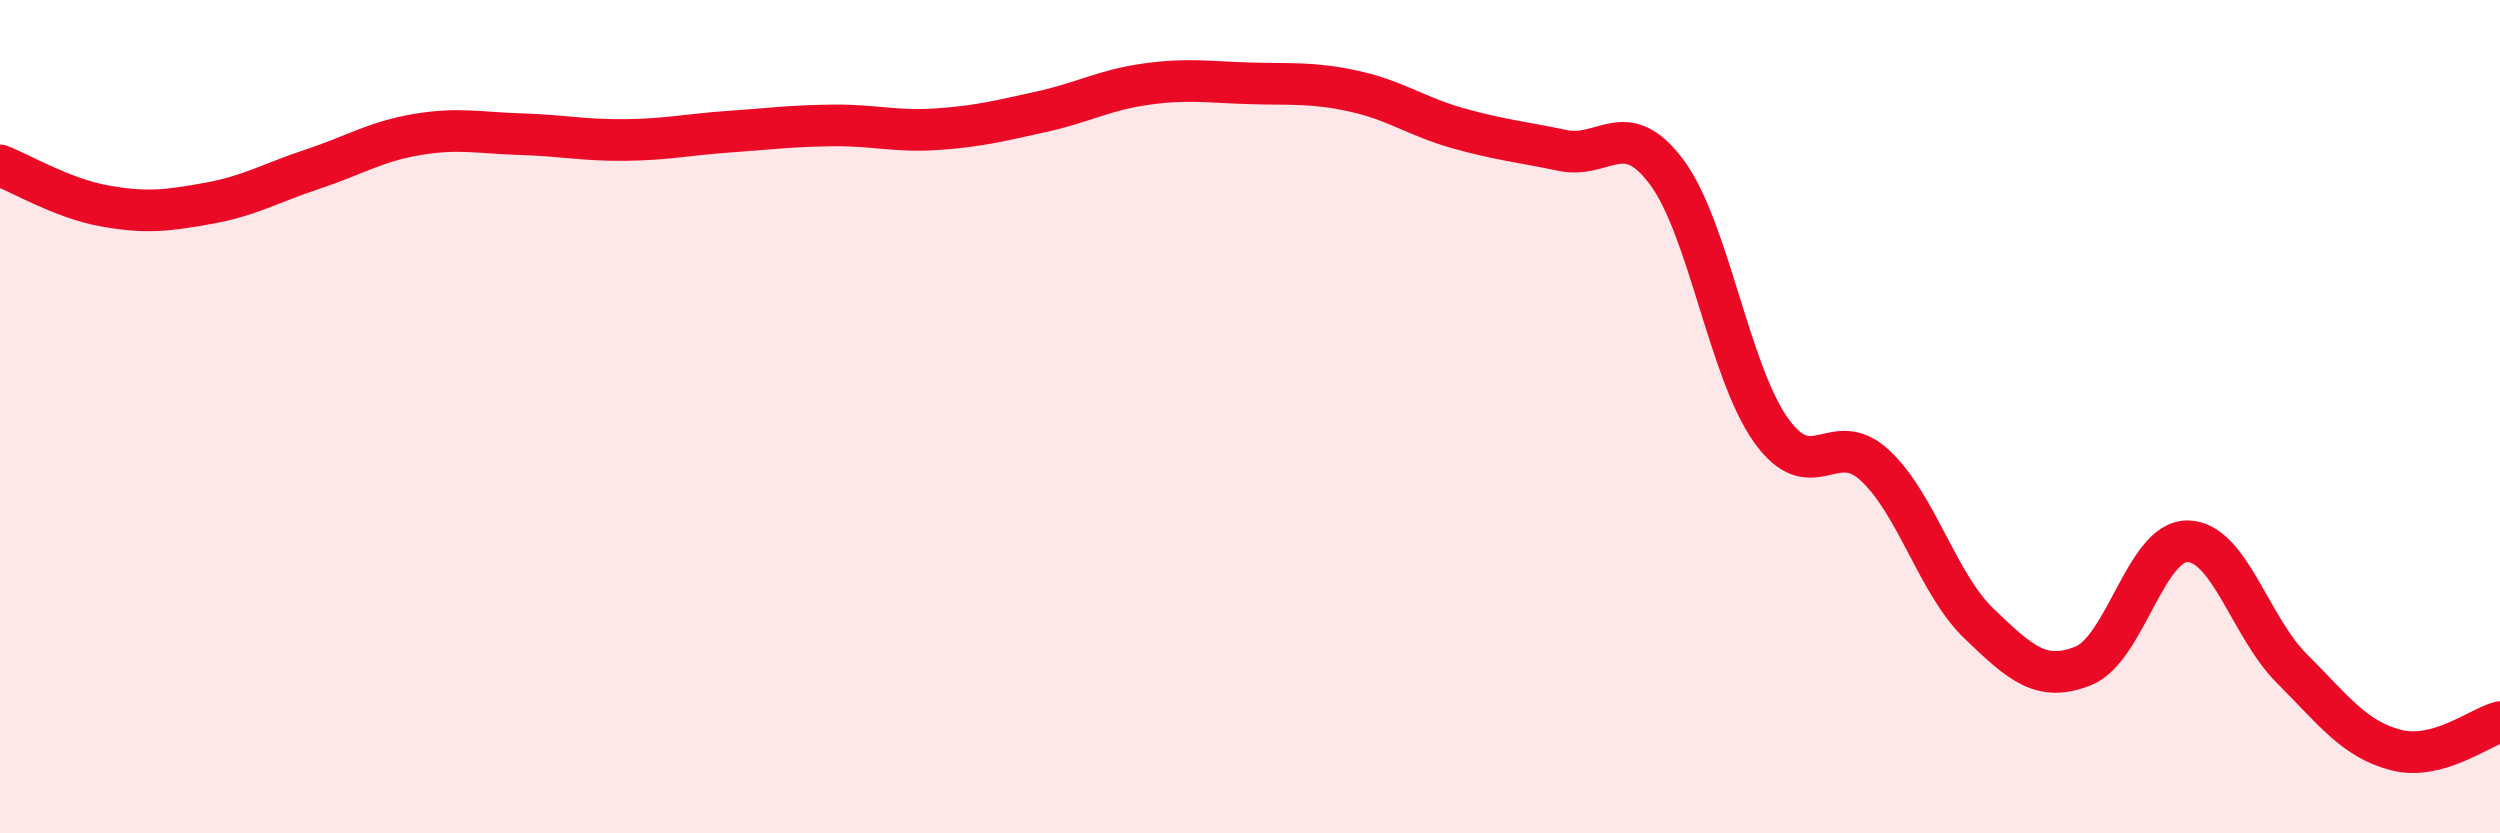 
    <svg width="60" height="20" viewBox="0 0 60 20" xmlns="http://www.w3.org/2000/svg">
      <path
        d="M 0,3.97 C 0.5,4.16 1.5,4.76 2.5,4.94 C 3.5,5.12 4,5.06 5,4.88 C 6,4.7 6.5,4.39 7.5,4.06 C 8.5,3.73 9,3.4 10,3.23 C 11,3.06 11.5,3.19 12.5,3.22 C 13.5,3.25 14,3.37 15,3.36 C 16,3.35 16.5,3.23 17.5,3.16 C 18.5,3.09 19,3.02 20,3.01 C 21,3 21.5,3.17 22.5,3.1 C 23.5,3.03 24,2.9 25,2.68 C 26,2.46 26.5,2.16 27.5,2.02 C 28.5,1.88 29,1.97 30,2 C 31,2.03 31.5,1.97 32.5,2.19 C 33.5,2.41 34,2.8 35,3.08 C 36,3.36 36.5,3.4 37.5,3.61 C 38.5,3.82 39,2.79 40,4.13 C 41,5.47 41.5,8.91 42.5,10.32 C 43.5,11.73 44,10.24 45,11.17 C 46,12.1 46.5,14.01 47.5,14.97 C 48.5,15.93 49,16.38 50,15.98 C 51,15.58 51.5,12.98 52.5,12.99 C 53.5,13 54,15.04 55,16.04 C 56,17.04 56.5,17.74 57.5,18 C 58.5,18.26 59.5,17.46 60,17.33L60 20L0 20Z"
        fill="#EB0A25"
        opacity="0.1"
        stroke-linecap="round"
        stroke-linejoin="round"
      />
      <path
        d="M 0,3.97 C 0.5,4.16 1.5,4.76 2.5,4.94 C 3.5,5.12 4,5.06 5,4.88 C 6,4.7 6.5,4.39 7.5,4.06 C 8.5,3.73 9,3.4 10,3.23 C 11,3.06 11.5,3.19 12.5,3.22 C 13.5,3.25 14,3.37 15,3.36 C 16,3.35 16.5,3.23 17.5,3.16 C 18.5,3.09 19,3.02 20,3.01 C 21,3 21.5,3.17 22.5,3.1 C 23.5,3.03 24,2.9 25,2.68 C 26,2.46 26.5,2.16 27.5,2.02 C 28.5,1.88 29,1.97 30,2 C 31,2.03 31.5,1.97 32.5,2.19 C 33.5,2.41 34,2.8 35,3.08 C 36,3.36 36.5,3.4 37.5,3.61 C 38.5,3.82 39,2.79 40,4.13 C 41,5.47 41.5,8.91 42.5,10.32 C 43.5,11.73 44,10.24 45,11.17 C 46,12.1 46.5,14.01 47.5,14.97 C 48.5,15.93 49,16.38 50,15.98 C 51,15.58 51.5,12.98 52.5,12.99 C 53.5,13 54,15.04 55,16.04 C 56,17.04 56.5,17.74 57.5,18 C 58.5,18.26 59.5,17.46 60,17.33"
        stroke="#EB0A25"
        stroke-width="1"
        fill="none"
        stroke-linecap="round"
        stroke-linejoin="round"
      />
    </svg>
  